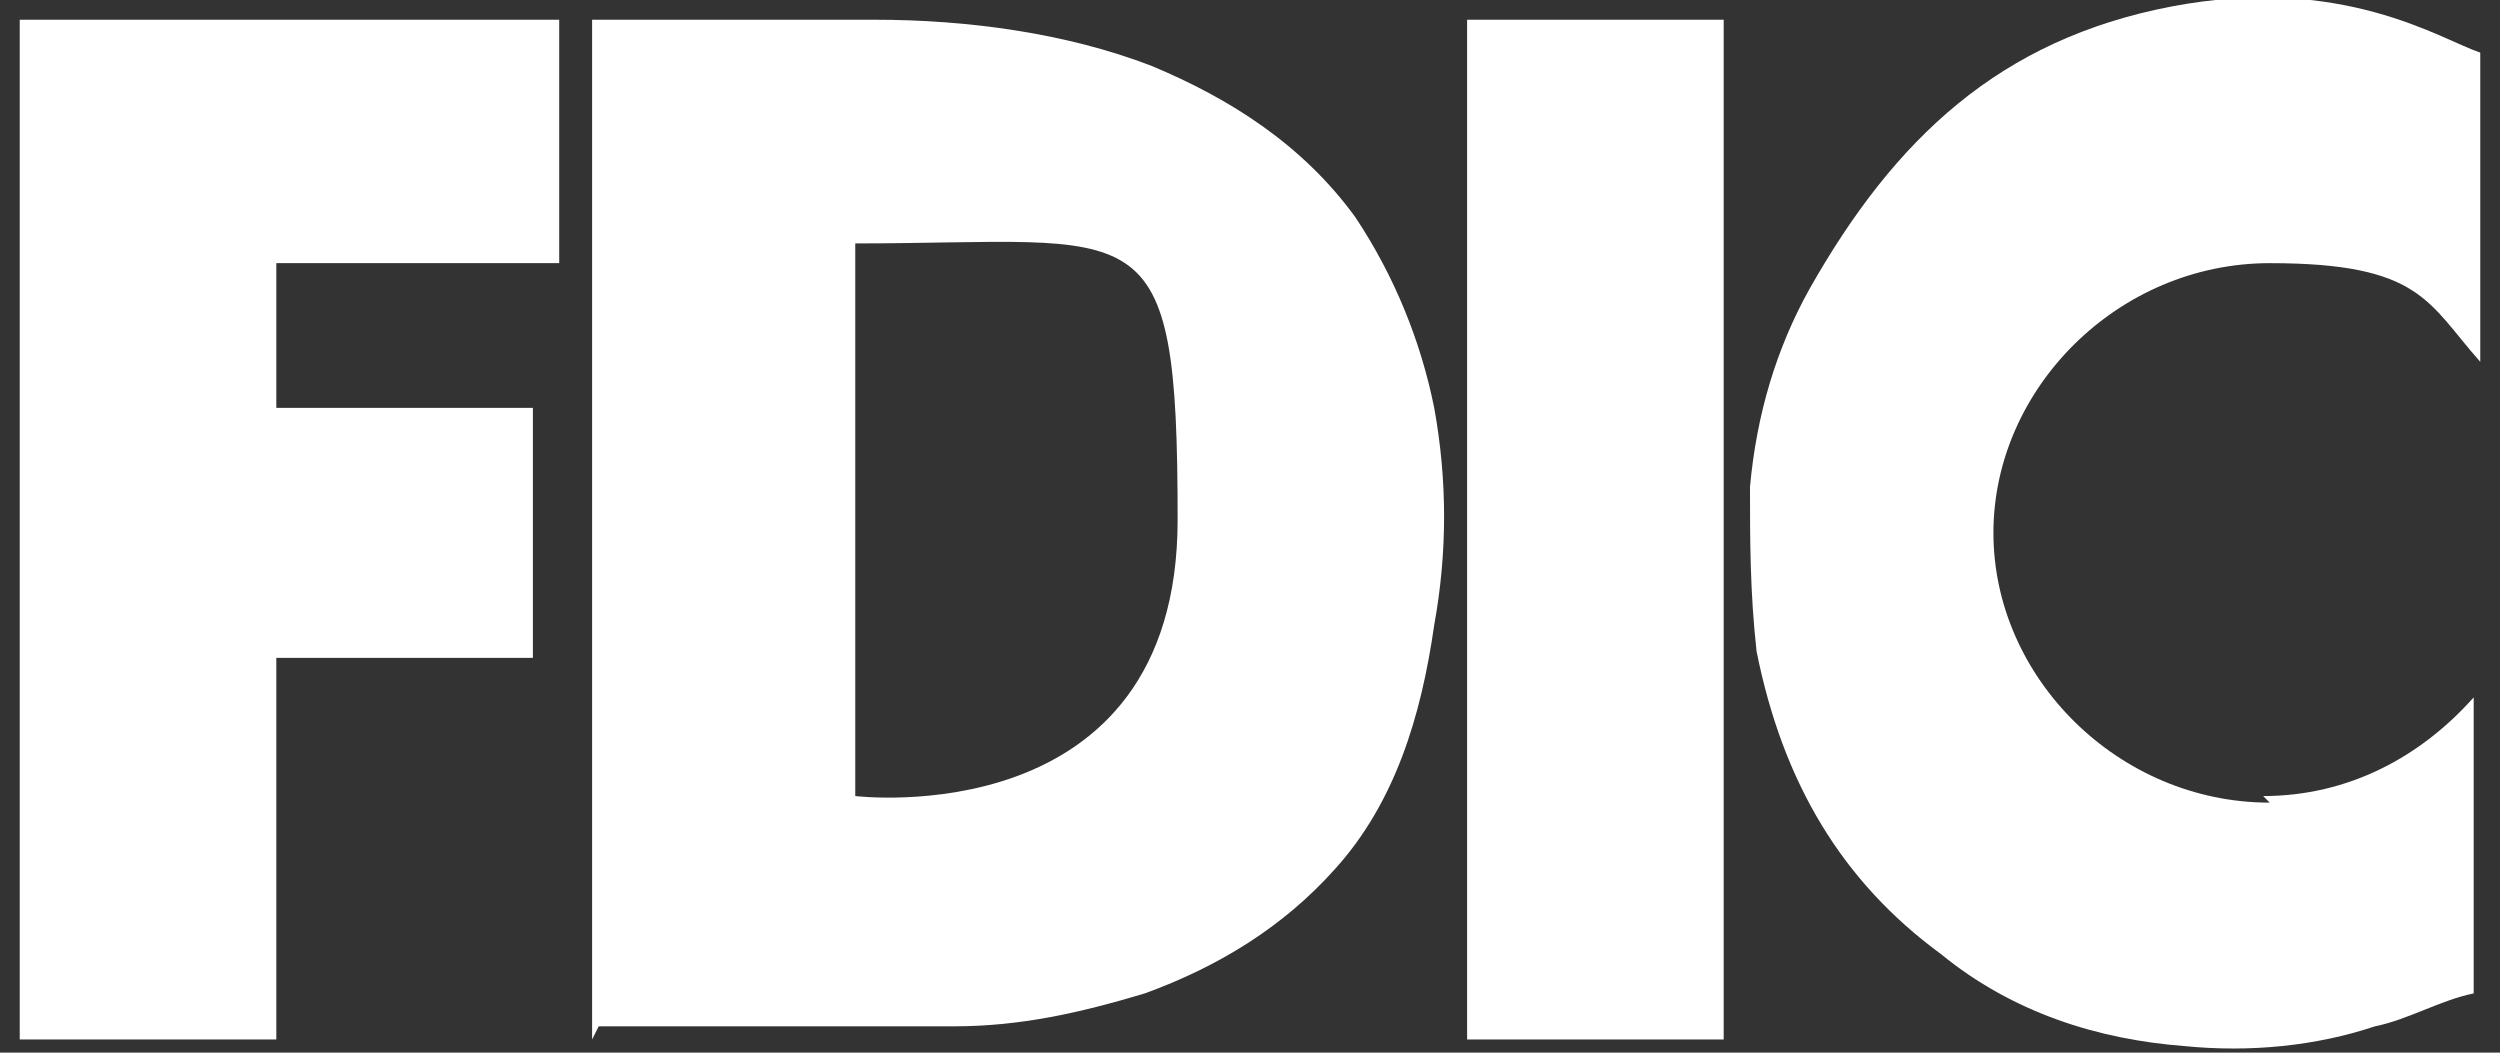 <?xml version="1.0" encoding="UTF-8"?>
<svg id="Layer_1" xmlns="http://www.w3.org/2000/svg" version="1.1" viewBox="0 0 38 16">
  <rect x="0" y="0" width="38" height="16" fill="#333333" stroke="none"/>
  <!-- Generator: Adobe Illustrator 29.0.0, SVG Export Plug-In . SVG Version: 2.1.0 Build 186)  -->
  <defs>
    <style>
      .st0 {
        fill: #fff;
      }
    </style>
  </defs>
  <g>
    <path class="st0" d="M.3.3h8.2v3.7h-4.3v2.2h3.9v3.8h-3.9v5.8H.3V.3Z"/>
    <path class="st0" d="M9,15.8V.3h4.3c1.4,0,2.9.2,4.2.7,1.2.5,2.3,1.2,3.1,2.3.6.9,1,1.9,1.2,2.9.2,1.1.2,2.2,0,3.3-.2,1.4-.6,2.7-1.5,3.7-.8.9-1.8,1.5-2.9,1.9-1,.3-1.9.5-2.9.5-1.8,0-3.6,0-5.4,0,0,0,0,0,0,0ZM13,12.1s4.9.6,4.9-4.2-.5-4.2-4.9-4.2c0,2.5,0,5.8,0,8.3Z"/>
    <path class="st0" d="M22.3.3h3.9v15.5h-3.9V.3Z"/>
  </g>
  <path class="st0" d="M34.5,12.2c-2.3,0-4.2-1.9-4.2-4.1s1.9-4.1,4.2-4.1,2.4.6,3.2,1.5V.8c-.6-.2-2.1-1.2-4.7-.7s-4.2,2-5.5,4.3c-.5.9-.8,1.9-.9,3,0,.8,0,1.6.1,2.5.4,2,1.3,3.5,2.8,4.6,1.1.9,2.4,1.3,3.7,1.4,1,.1,2,0,2.9-.3.5-.1,1-.4,1.5-.5,0-1.5,0-3,0-4.5-.8.9-1.9,1.5-3.2,1.5Z"/>
</svg>